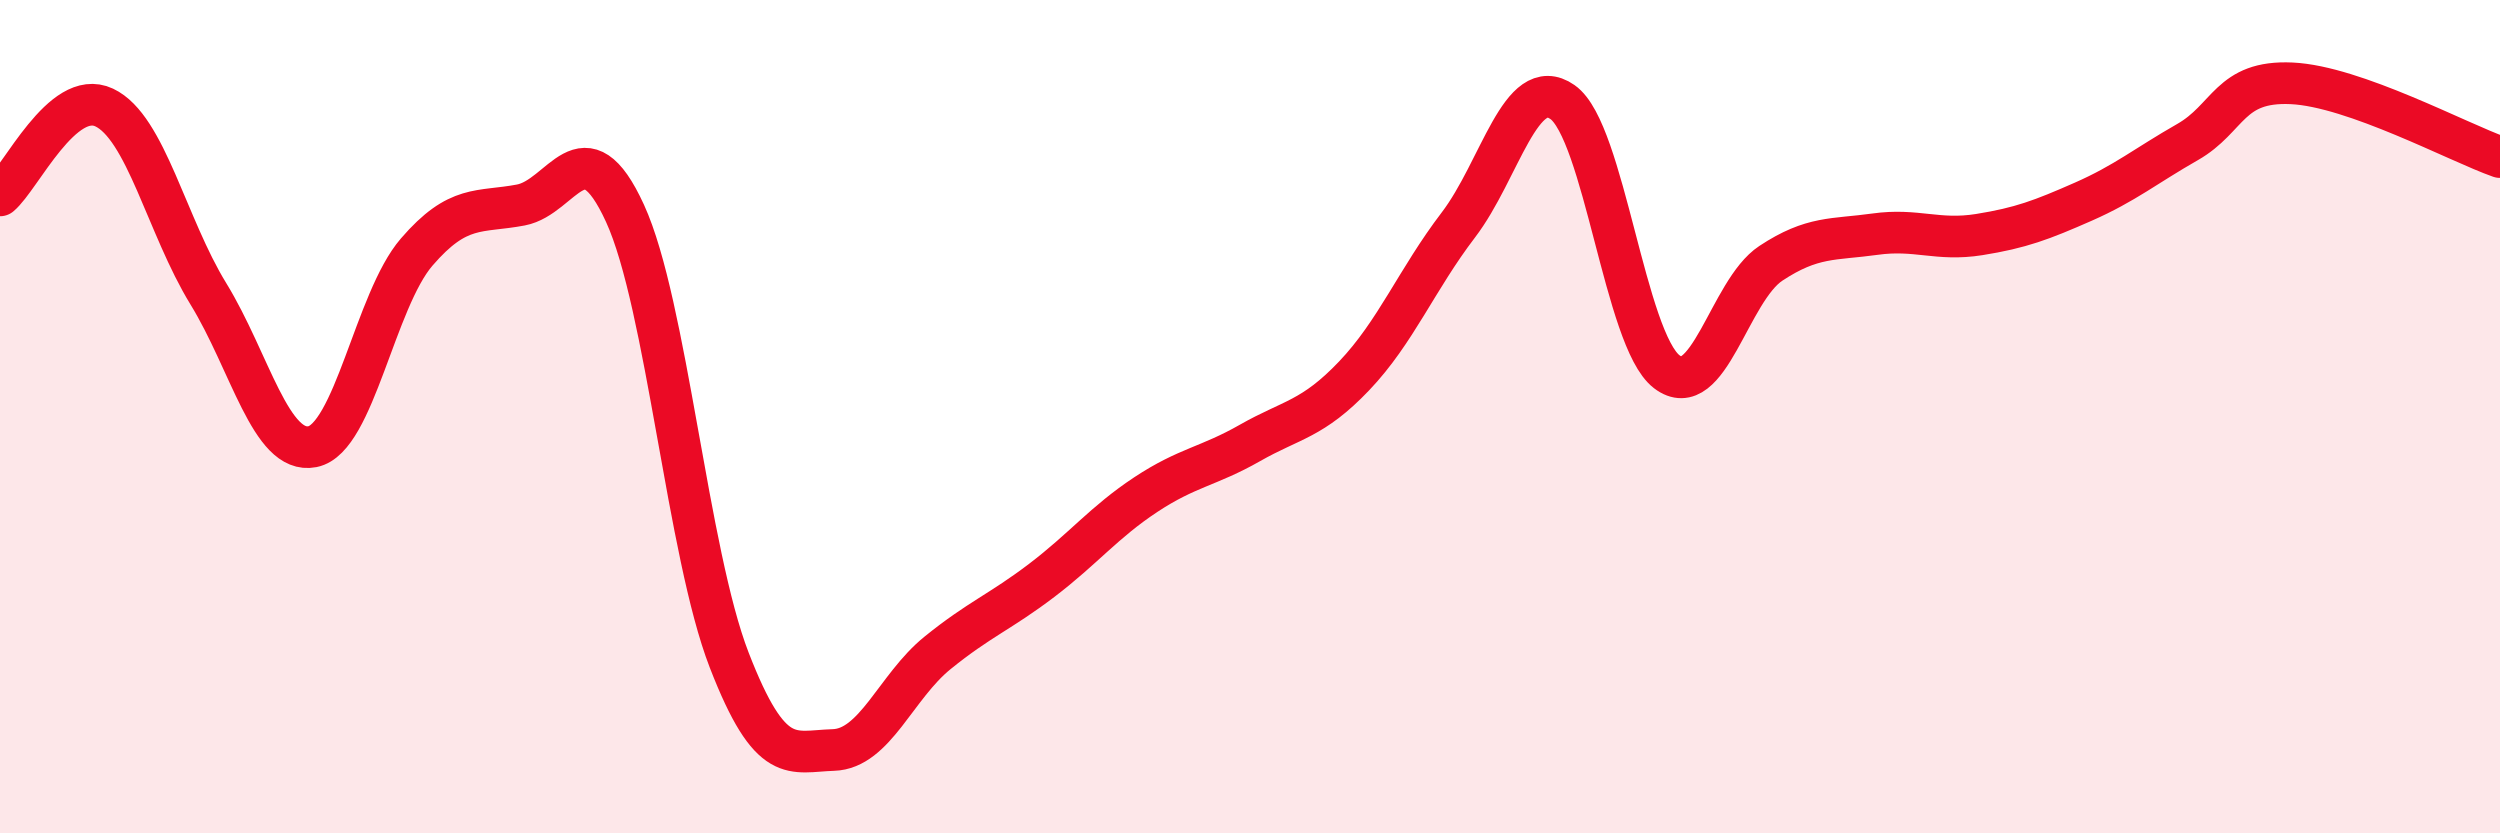 
    <svg width="60" height="20" viewBox="0 0 60 20" xmlns="http://www.w3.org/2000/svg">
      <path
        d="M 0,4.69 C 0.5,4.27 1.5,2.11 2.5,2.58 C 3.5,3.05 4,5.42 5,7.05 C 6,8.68 6.5,10.92 7.5,10.72 C 8.5,10.52 9,7.21 10,6.05 C 11,4.89 11.5,5.11 12.5,4.92 C 13.5,4.73 14,2.94 15,5.12 C 16,7.3 16.5,13.26 17.5,15.84 C 18.5,18.42 19,18.03 20,18 C 21,17.97 21.5,16.48 22.5,15.67 C 23.5,14.86 24,14.69 25,13.93 C 26,13.17 26.5,12.53 27.5,11.87 C 28.5,11.21 29,11.2 30,10.63 C 31,10.06 31.5,10.07 32.5,9.02 C 33.5,7.97 34,6.71 35,5.4 C 36,4.09 36.5,1.75 37.5,2.45 C 38.5,3.15 39,8.15 40,8.92 C 41,9.69 41.5,6.98 42.5,6.32 C 43.5,5.66 44,5.76 45,5.62 C 46,5.48 46.5,5.79 47.5,5.63 C 48.5,5.47 49,5.28 50,4.84 C 51,4.4 51.5,3.98 52.5,3.41 C 53.5,2.84 53.5,1.93 55,2 C 56.5,2.07 59,3.42 60,3.77L60 20L0 20Z"
        fill="#EB0A25"
        opacity="0.1"
        stroke-linecap="round"
        stroke-linejoin="round"
      />
      <path
        d="M 0,4.69 C 0.5,4.27 1.5,2.11 2.5,2.58 C 3.5,3.05 4,5.42 5,7.05 C 6,8.68 6.5,10.92 7.5,10.72 C 8.5,10.52 9,7.21 10,6.05 C 11,4.89 11.5,5.11 12.5,4.92 C 13.5,4.73 14,2.94 15,5.12 C 16,7.3 16.5,13.26 17.5,15.84 C 18.5,18.42 19,18.03 20,18 C 21,17.97 21.5,16.48 22.5,15.67 C 23.5,14.86 24,14.69 25,13.93 C 26,13.17 26.5,12.53 27.5,11.87 C 28.5,11.21 29,11.2 30,10.63 C 31,10.06 31.5,10.07 32.5,9.02 C 33.5,7.97 34,6.71 35,5.4 C 36,4.09 36.5,1.75 37.5,2.45 C 38.5,3.15 39,8.15 40,8.92 C 41,9.69 41.5,6.98 42.5,6.32 C 43.5,5.66 44,5.76 45,5.62 C 46,5.48 46.5,5.79 47.5,5.63 C 48.5,5.47 49,5.28 50,4.84 C 51,4.4 51.5,3.98 52.5,3.41 C 53.5,2.84 53.5,1.93 55,2 C 56.5,2.07 59,3.42 60,3.77"
        stroke="#EB0A25"
        stroke-width="1"
        fill="none"
        stroke-linecap="round"
        stroke-linejoin="round"
      />
    </svg>
  